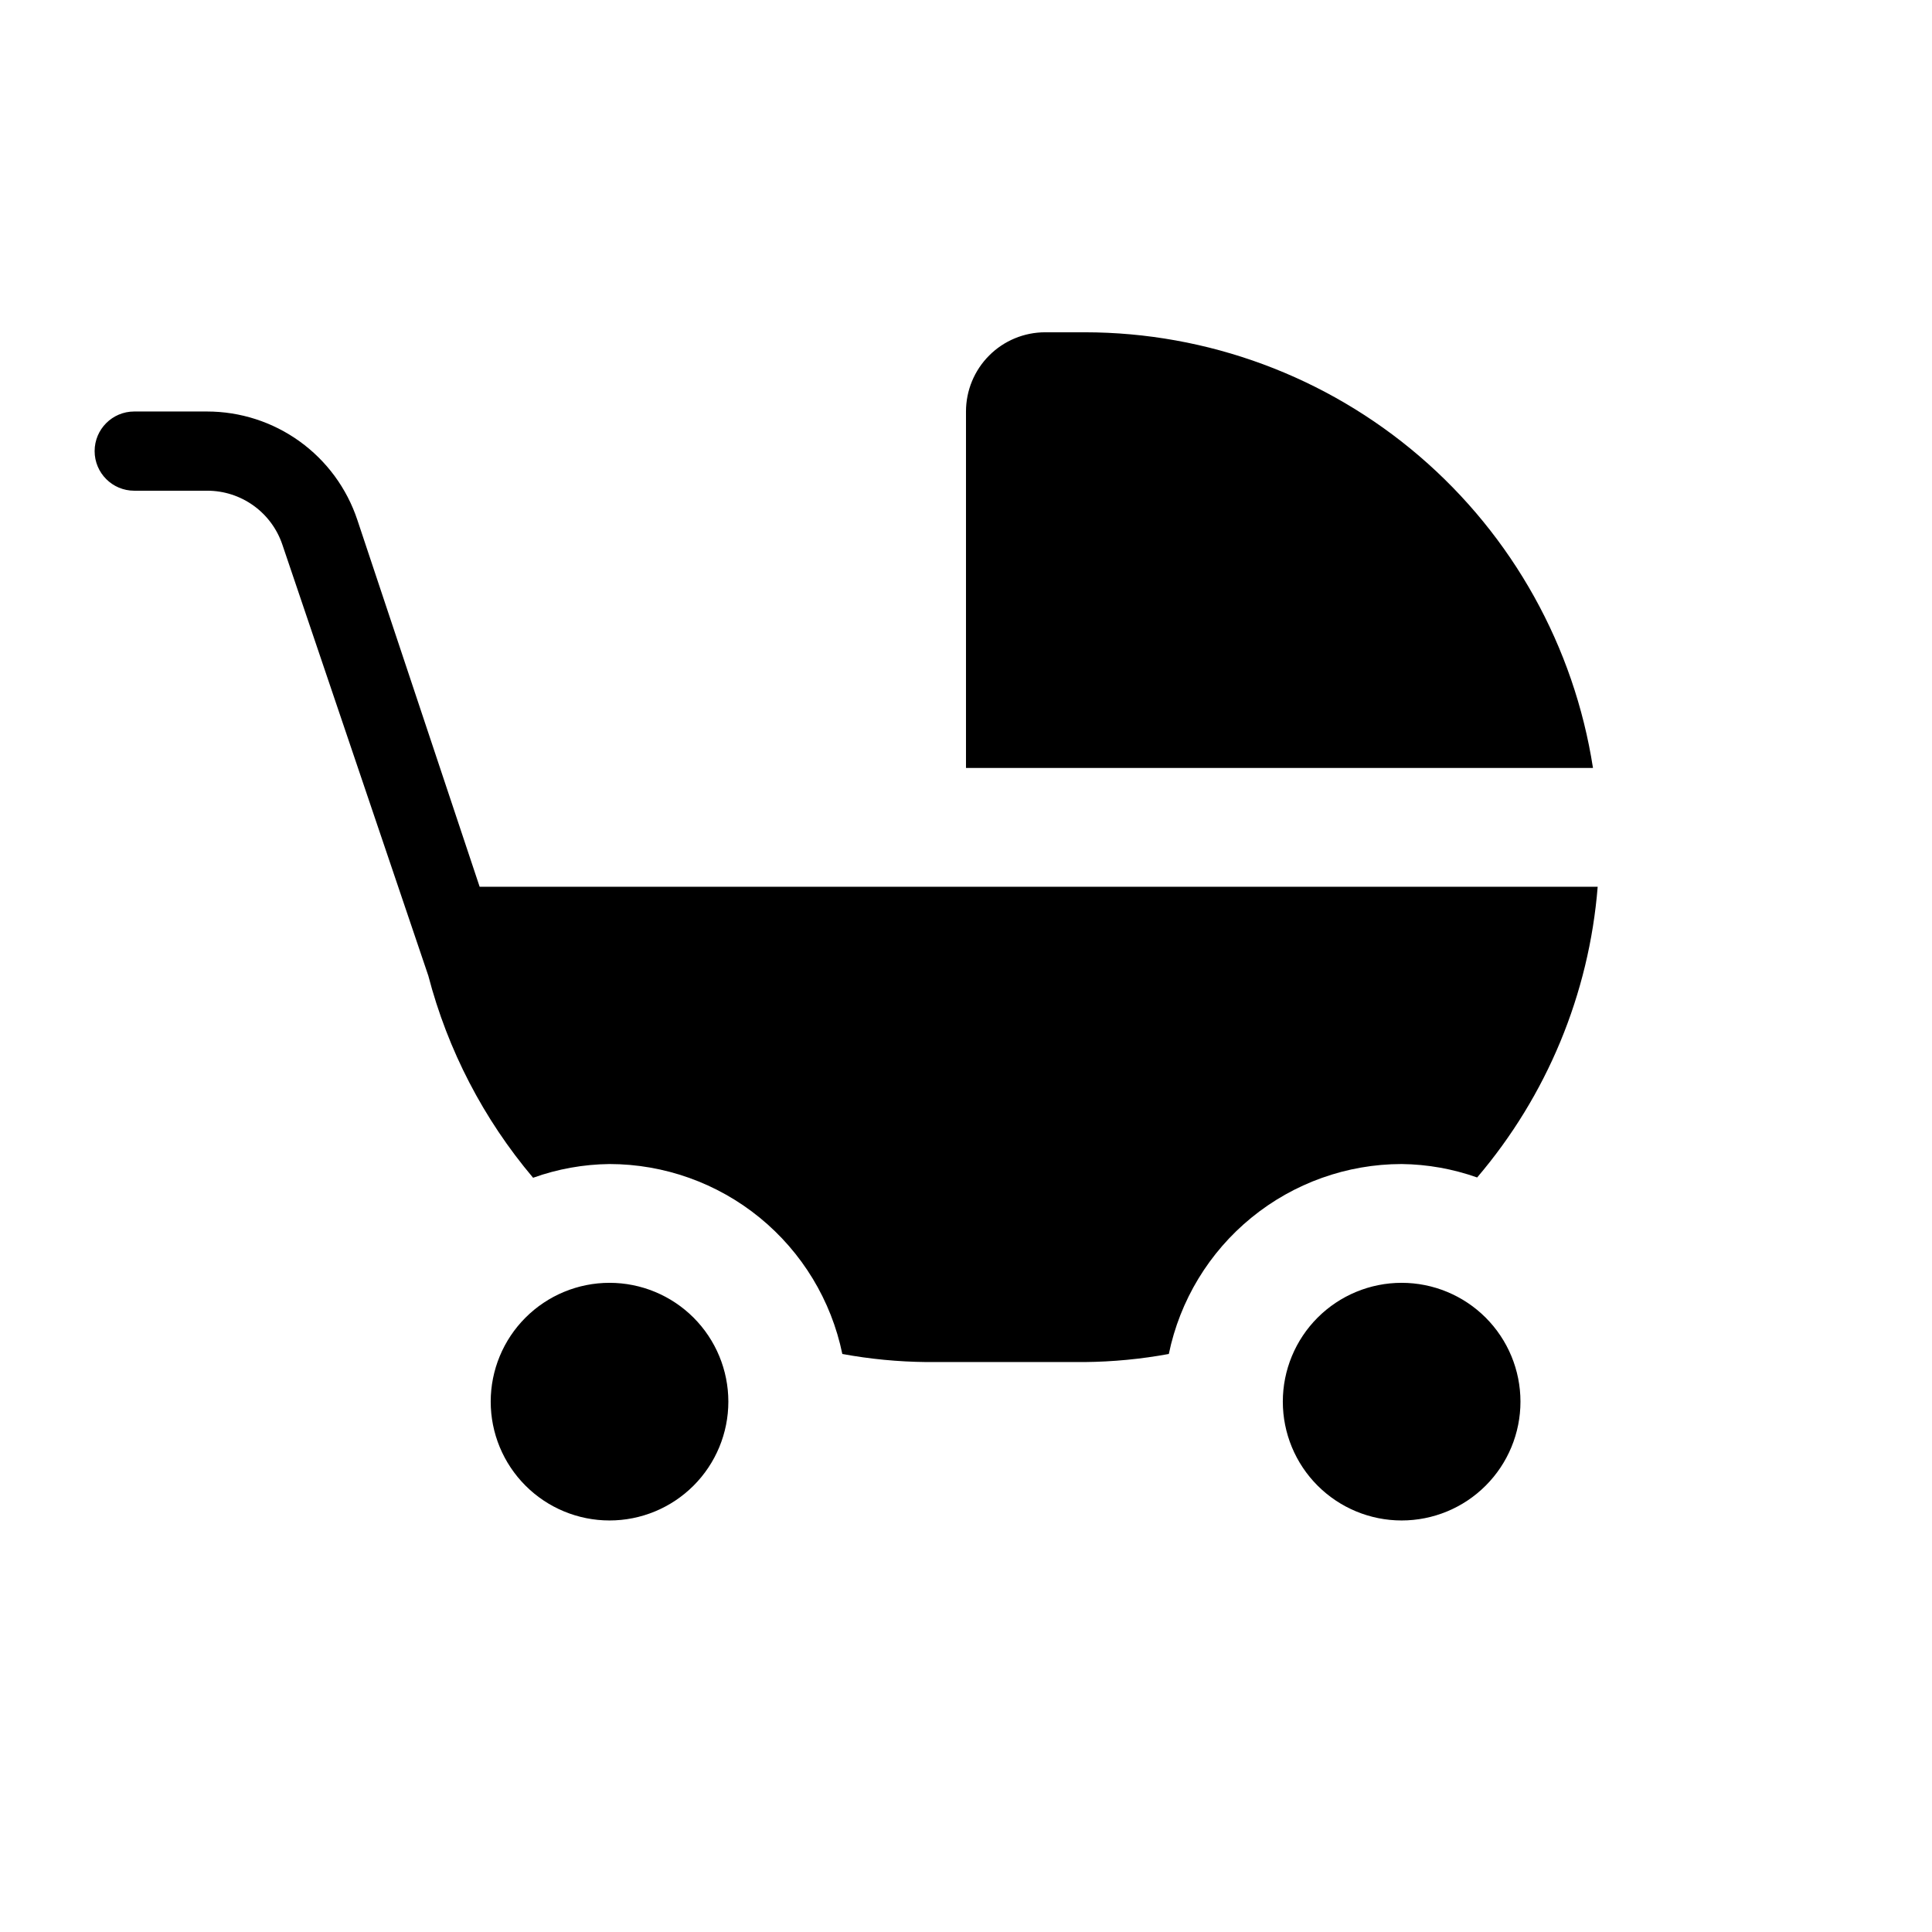 <?xml version="1.0" encoding="UTF-8"?>
<!-- Uploaded to: SVG Repo, www.svgrepo.com, Generator: SVG Repo Mixer Tools -->
<svg fill="#000000" width="800px" height="800px" version="1.1" viewBox="144 144 512 512" xmlns="http://www.w3.org/2000/svg">
 <path d="m337.02 515.45c0 8.352-3.32 16.363-9.223 22.266-5.906 5.906-13.914 9.223-22.266 9.223-8.352 0-16.359-3.316-22.266-9.223-5.906-5.902-9.223-13.914-9.223-22.266 0-8.348 3.316-16.359 9.223-22.266 5.906-5.902 13.914-9.223 22.266-9.223 8.352 0 16.359 3.32 22.266 9.223 5.902 5.906 9.223 13.918 9.223 22.266zm94.465-283.39h-10.496c-5.57 0-10.91 2.211-14.844 6.148-3.938 3.938-6.148 9.277-6.148 14.844v94.465h166.16c-4.988-32.145-21.301-61.449-45.996-82.621-24.695-21.172-56.145-32.816-88.672-32.836zm103.98 223.98h-0.004c18.488-21.68 29.664-48.637 31.941-77.035h-296.29l-32.422-97.25c-2.785-8.359-8.133-15.629-15.281-20.781-7.148-5.152-15.734-7.922-24.547-7.922h-19.289c-5.797 0-10.496 4.699-10.496 10.496s4.699 10.496 10.496 10.496h19.363c4.391 0 8.668 1.375 12.234 3.934 3.566 2.559 6.242 6.168 7.648 10.324l38.691 114.28c5.141 19.695 14.625 37.988 27.766 53.535 6.5-2.328 13.344-3.559 20.25-3.637 14.504 0.016 28.559 5.035 39.797 14.203 11.234 9.168 18.973 21.93 21.902 36.133 7.348 1.352 14.797 2.066 22.27 2.141h41.984c7.469-0.074 14.918-0.789 22.27-2.141 2.93-14.203 10.664-26.965 21.902-36.133 11.238-9.168 25.289-14.188 39.793-14.203 6.824 0.078 13.582 1.285 20.012 3.562zm-20.016 27.922c-8.348 0-16.359 3.32-22.266 9.223-5.902 5.906-9.223 13.918-9.223 22.266 0 8.352 3.32 16.363 9.223 22.266 5.906 5.906 13.918 9.223 22.266 9.223 8.352 0 16.363-3.316 22.266-9.223 5.906-5.902 9.223-13.914 9.223-22.266 0-8.348-3.316-16.359-9.223-22.266-5.902-5.902-13.914-9.223-22.266-9.223z"/>
</svg>